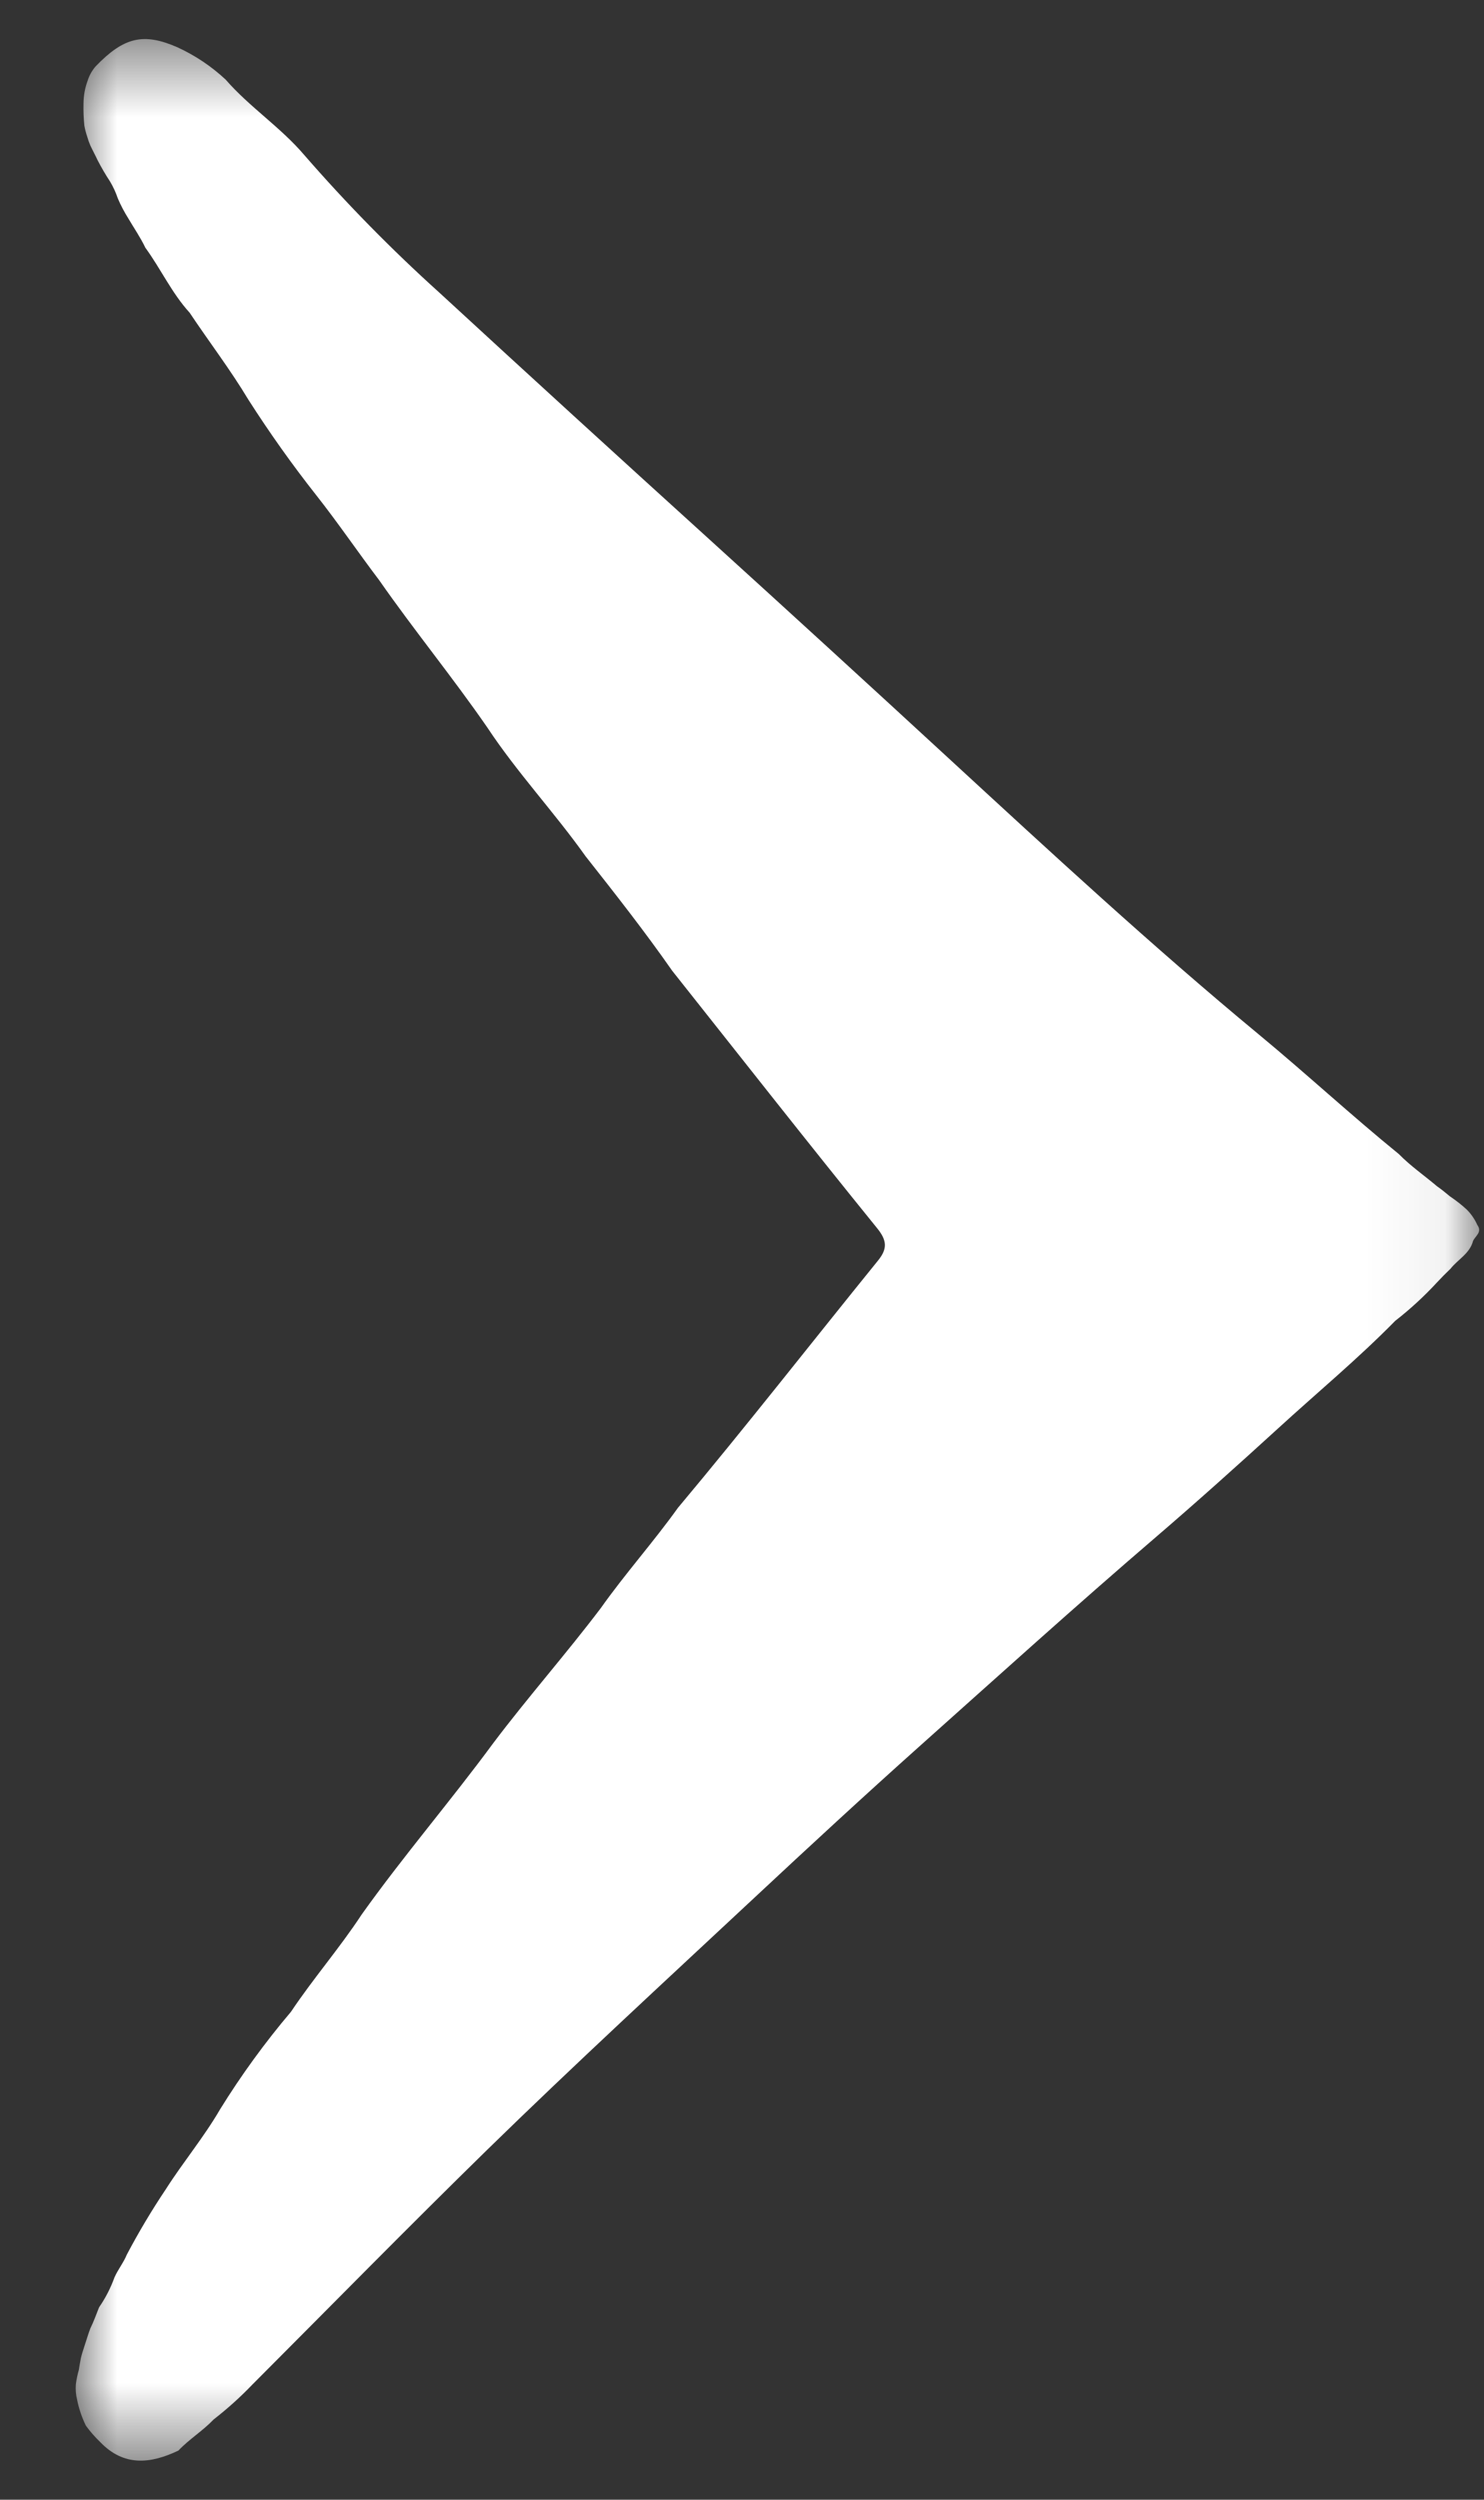 <svg xmlns="http://www.w3.org/2000/svg" width="19" height="32" viewBox="0 0 19 32" fill="none">
<rect x="0" y="0" width="19" height="32" fill="#333333" stroke="none"/>
<mask id="mask0_9_319" style="mask-type:luminance" maskUnits="userSpaceOnUse" x="0" y="0" width="19" height="32">
<path d="M18.938 31.5H0.969V0.5H18.938V31.5Z" fill="white"/>
</mask>
<g mask="url(#mask0_9_319)">
<path d="M18.859 15.888C18.888 15.822 18.981 15.774 18.915 15.682C18.882 15.609 18.837 15.542 18.78 15.485C18.713 15.423 18.641 15.367 18.565 15.316C18.511 15.272 18.458 15.227 18.401 15.188C18.238 15.05 18.061 14.928 17.91 14.774C17.3 14.278 16.722 13.743 16.116 13.242C14.752 12.113 13.454 10.912 12.152 9.713C11.127 8.768 10.098 7.827 9.066 6.89C7.915 5.846 6.767 4.798 5.624 3.745C5.012 3.193 4.435 2.605 3.895 1.984C3.593 1.629 3.195 1.371 2.889 1.019C2.707 0.849 2.499 0.71 2.273 0.606C1.837 0.415 1.586 0.474 1.223 0.851C1.177 0.905 1.142 0.968 1.121 1.036C1.087 1.128 1.07 1.226 1.069 1.324C1.067 1.419 1.07 1.513 1.08 1.608C1.089 1.658 1.102 1.708 1.119 1.757C1.129 1.792 1.141 1.827 1.156 1.861C1.186 1.926 1.22 1.987 1.25 2.052C1.298 2.144 1.35 2.235 1.408 2.322C1.449 2.391 1.483 2.464 1.509 2.541C1.546 2.628 1.591 2.713 1.641 2.793C1.715 2.919 1.798 3.039 1.861 3.171C2.059 3.442 2.199 3.752 2.428 4.003C2.677 4.376 2.95 4.733 3.181 5.118C3.451 5.54 3.741 5.949 4.052 6.343C4.331 6.697 4.584 7.07 4.856 7.429C5.302 8.069 5.797 8.672 6.24 9.314C6.622 9.892 7.097 10.398 7.497 10.961C7.877 11.443 8.256 11.925 8.607 12.428C9.479 13.527 10.344 14.63 11.227 15.719C11.354 15.874 11.367 15.982 11.243 16.135C10.388 17.19 9.552 18.261 8.68 19.302C8.366 19.741 8.005 20.144 7.693 20.585C7.248 21.173 6.759 21.726 6.315 22.315C5.768 23.058 5.166 23.757 4.631 24.508C4.349 24.938 4.011 25.326 3.726 25.753C3.393 26.146 3.089 26.564 2.818 27.002C2.611 27.359 2.345 27.677 2.124 28.024C1.943 28.294 1.776 28.574 1.624 28.862C1.582 28.965 1.511 29.052 1.466 29.153C1.417 29.289 1.35 29.419 1.268 29.538C1.232 29.628 1.2 29.719 1.157 29.806C1.131 29.873 1.111 29.944 1.088 30.012C1.069 30.071 1.049 30.129 1.035 30.189C1.025 30.237 1.018 30.287 1.01 30.336C0.992 30.397 0.979 30.46 0.971 30.523C0.966 30.589 0.971 30.655 0.987 30.719C1.01 30.835 1.048 30.947 1.1 31.053C1.155 31.128 1.216 31.198 1.283 31.262C1.586 31.578 1.927 31.541 2.284 31.371C2.422 31.225 2.596 31.119 2.735 30.973C2.911 30.836 3.078 30.686 3.233 30.524C4.232 29.523 5.223 28.513 6.234 27.524C7.36 26.424 8.519 25.358 9.669 24.284C10.362 23.637 11.058 22.994 11.765 22.362C12.772 21.463 13.773 20.557 14.798 19.678C15.327 19.224 15.846 18.758 16.361 18.288C16.862 17.829 17.386 17.395 17.863 16.909C18.054 16.76 18.233 16.596 18.398 16.417C18.454 16.357 18.512 16.298 18.572 16.241C18.666 16.122 18.816 16.049 18.859 15.889" fill="#fff"/>
</g>
</svg>